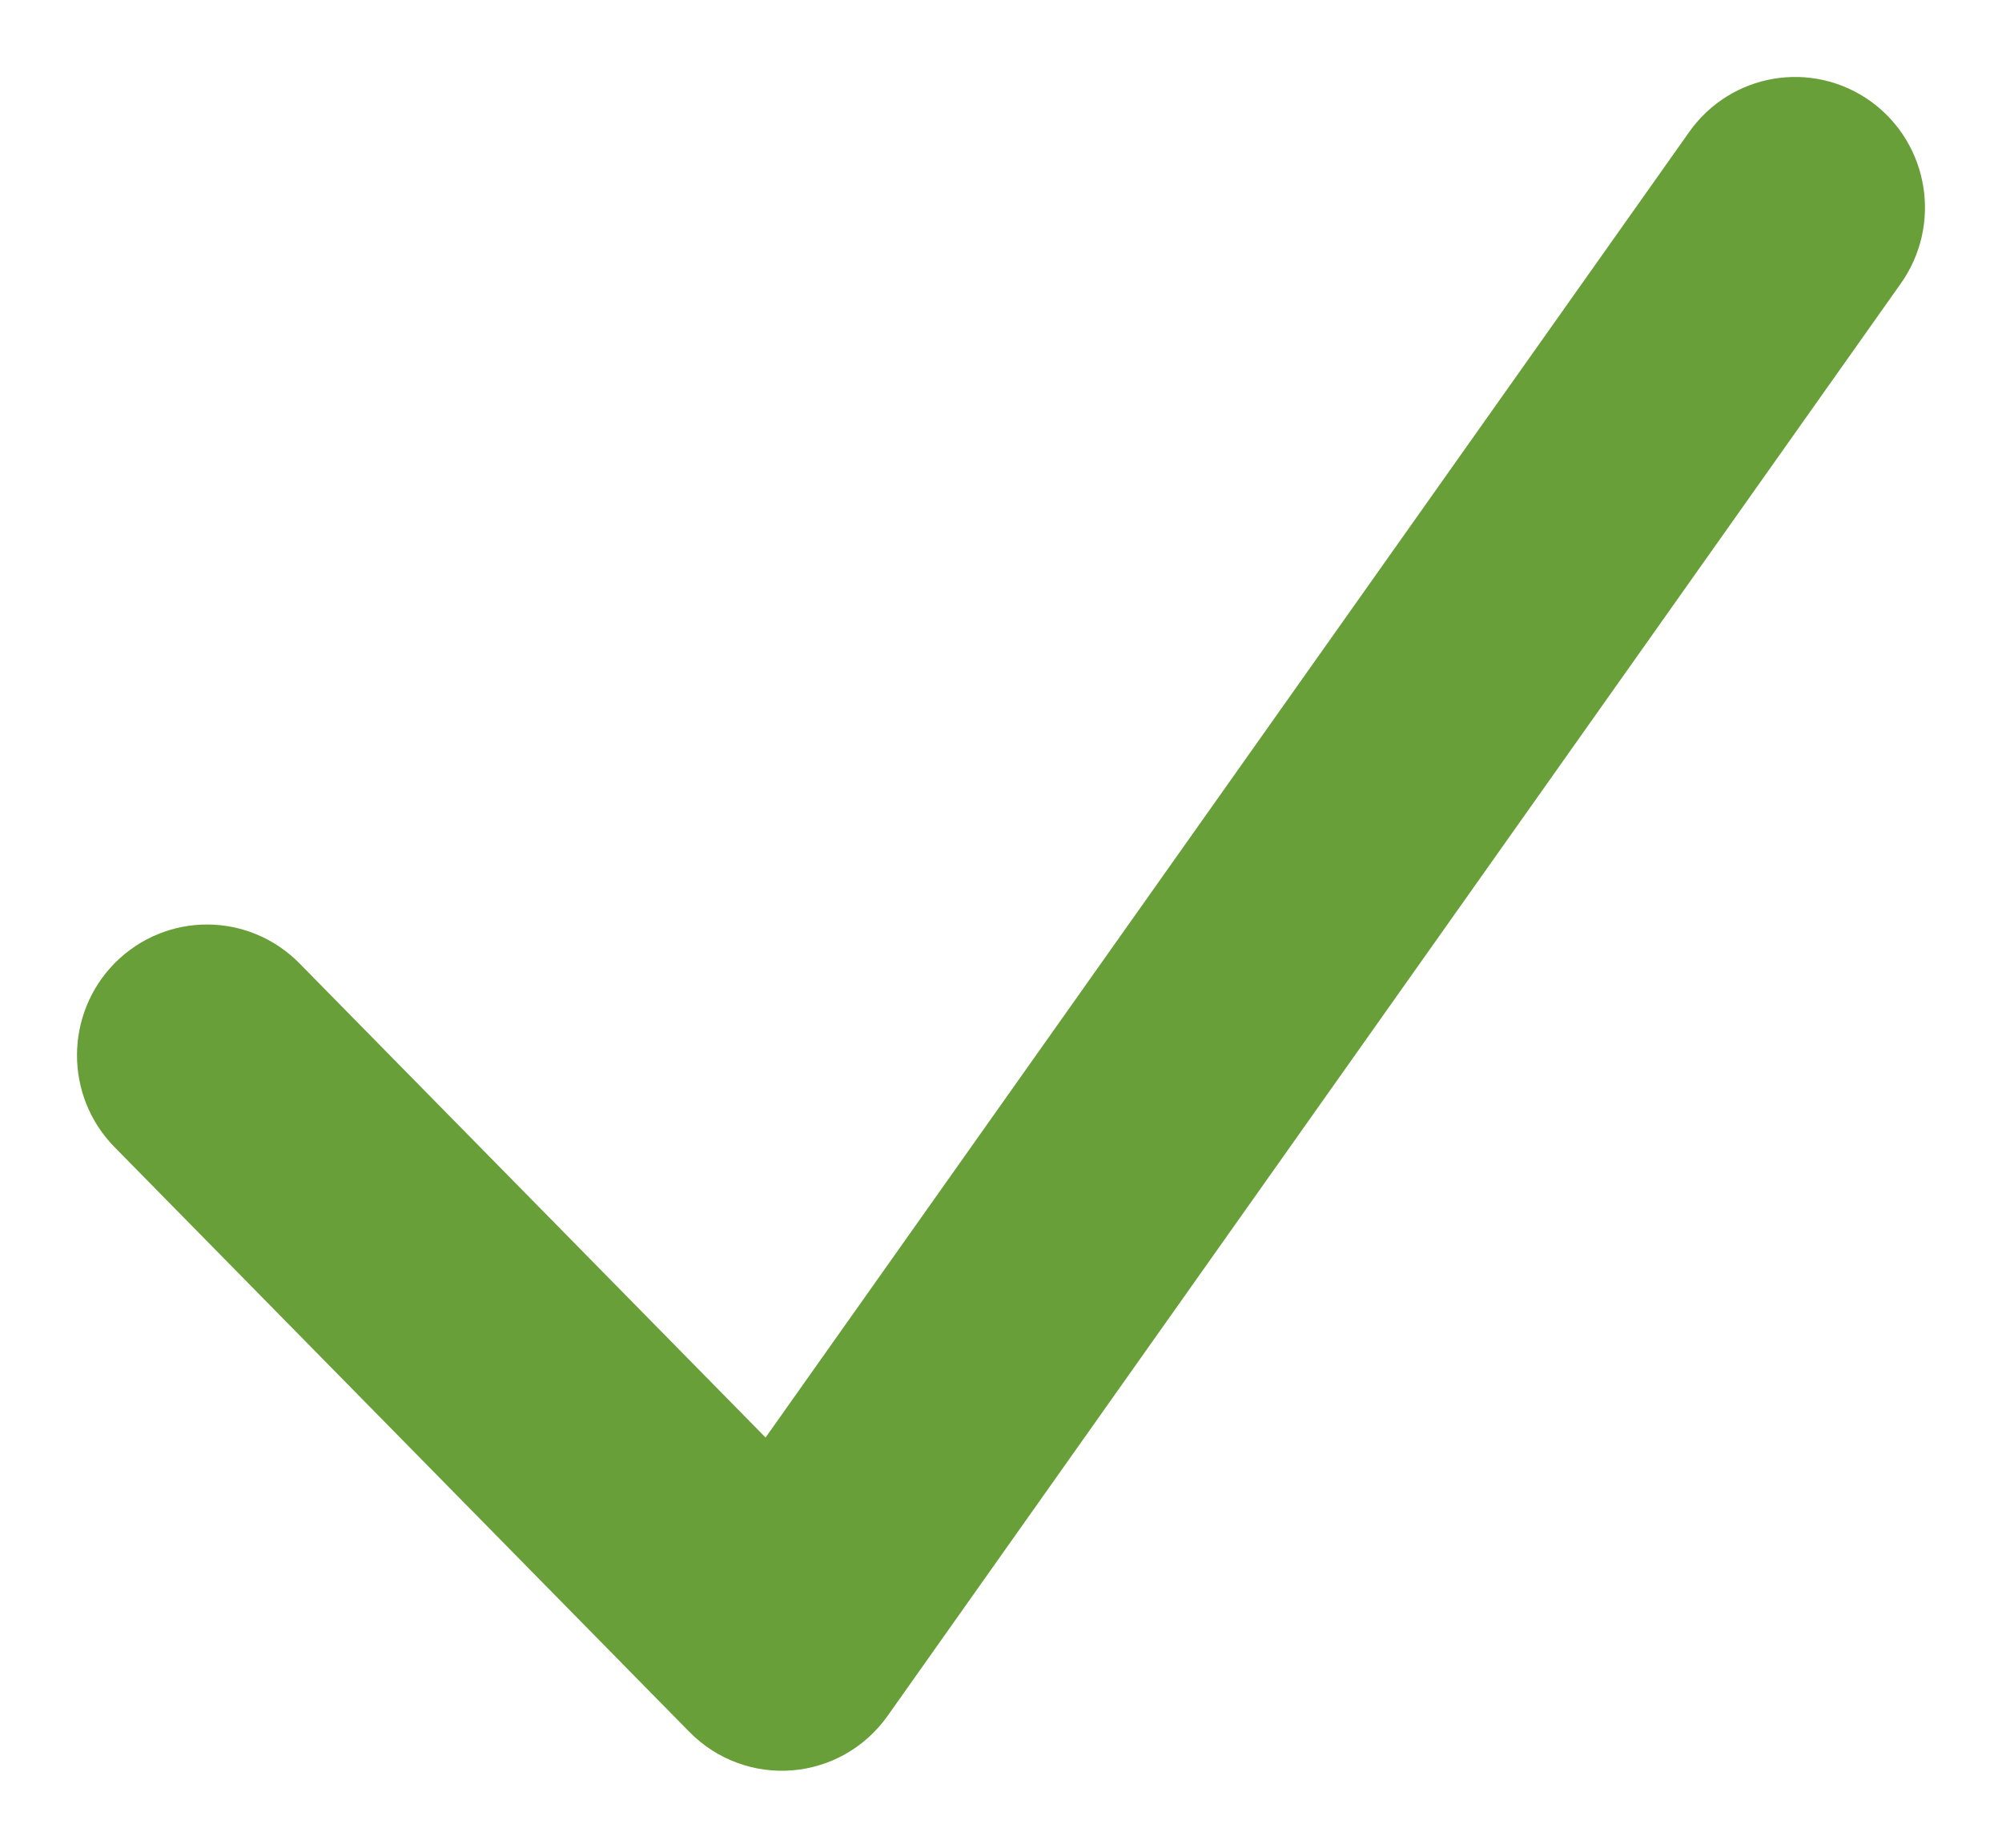 <svg width="13" height="12" viewBox="0 0 13 12" fill="none" xmlns="http://www.w3.org/2000/svg">
<path d="M1.588 6.607C1.453 6.47 1.236 6.47 1.101 6.606C0.967 6.742 0.966 6.963 1.1 7.099L4.833 10.897C4.983 11.05 5.232 11.03 5.356 10.854L11.935 1.552C12.046 1.396 12.011 1.178 11.857 1.065C11.702 0.953 11.487 0.989 11.377 1.146L5.034 10.113L1.588 6.607Z" fill="#689F38" stroke="#689F38"/>
</svg>
